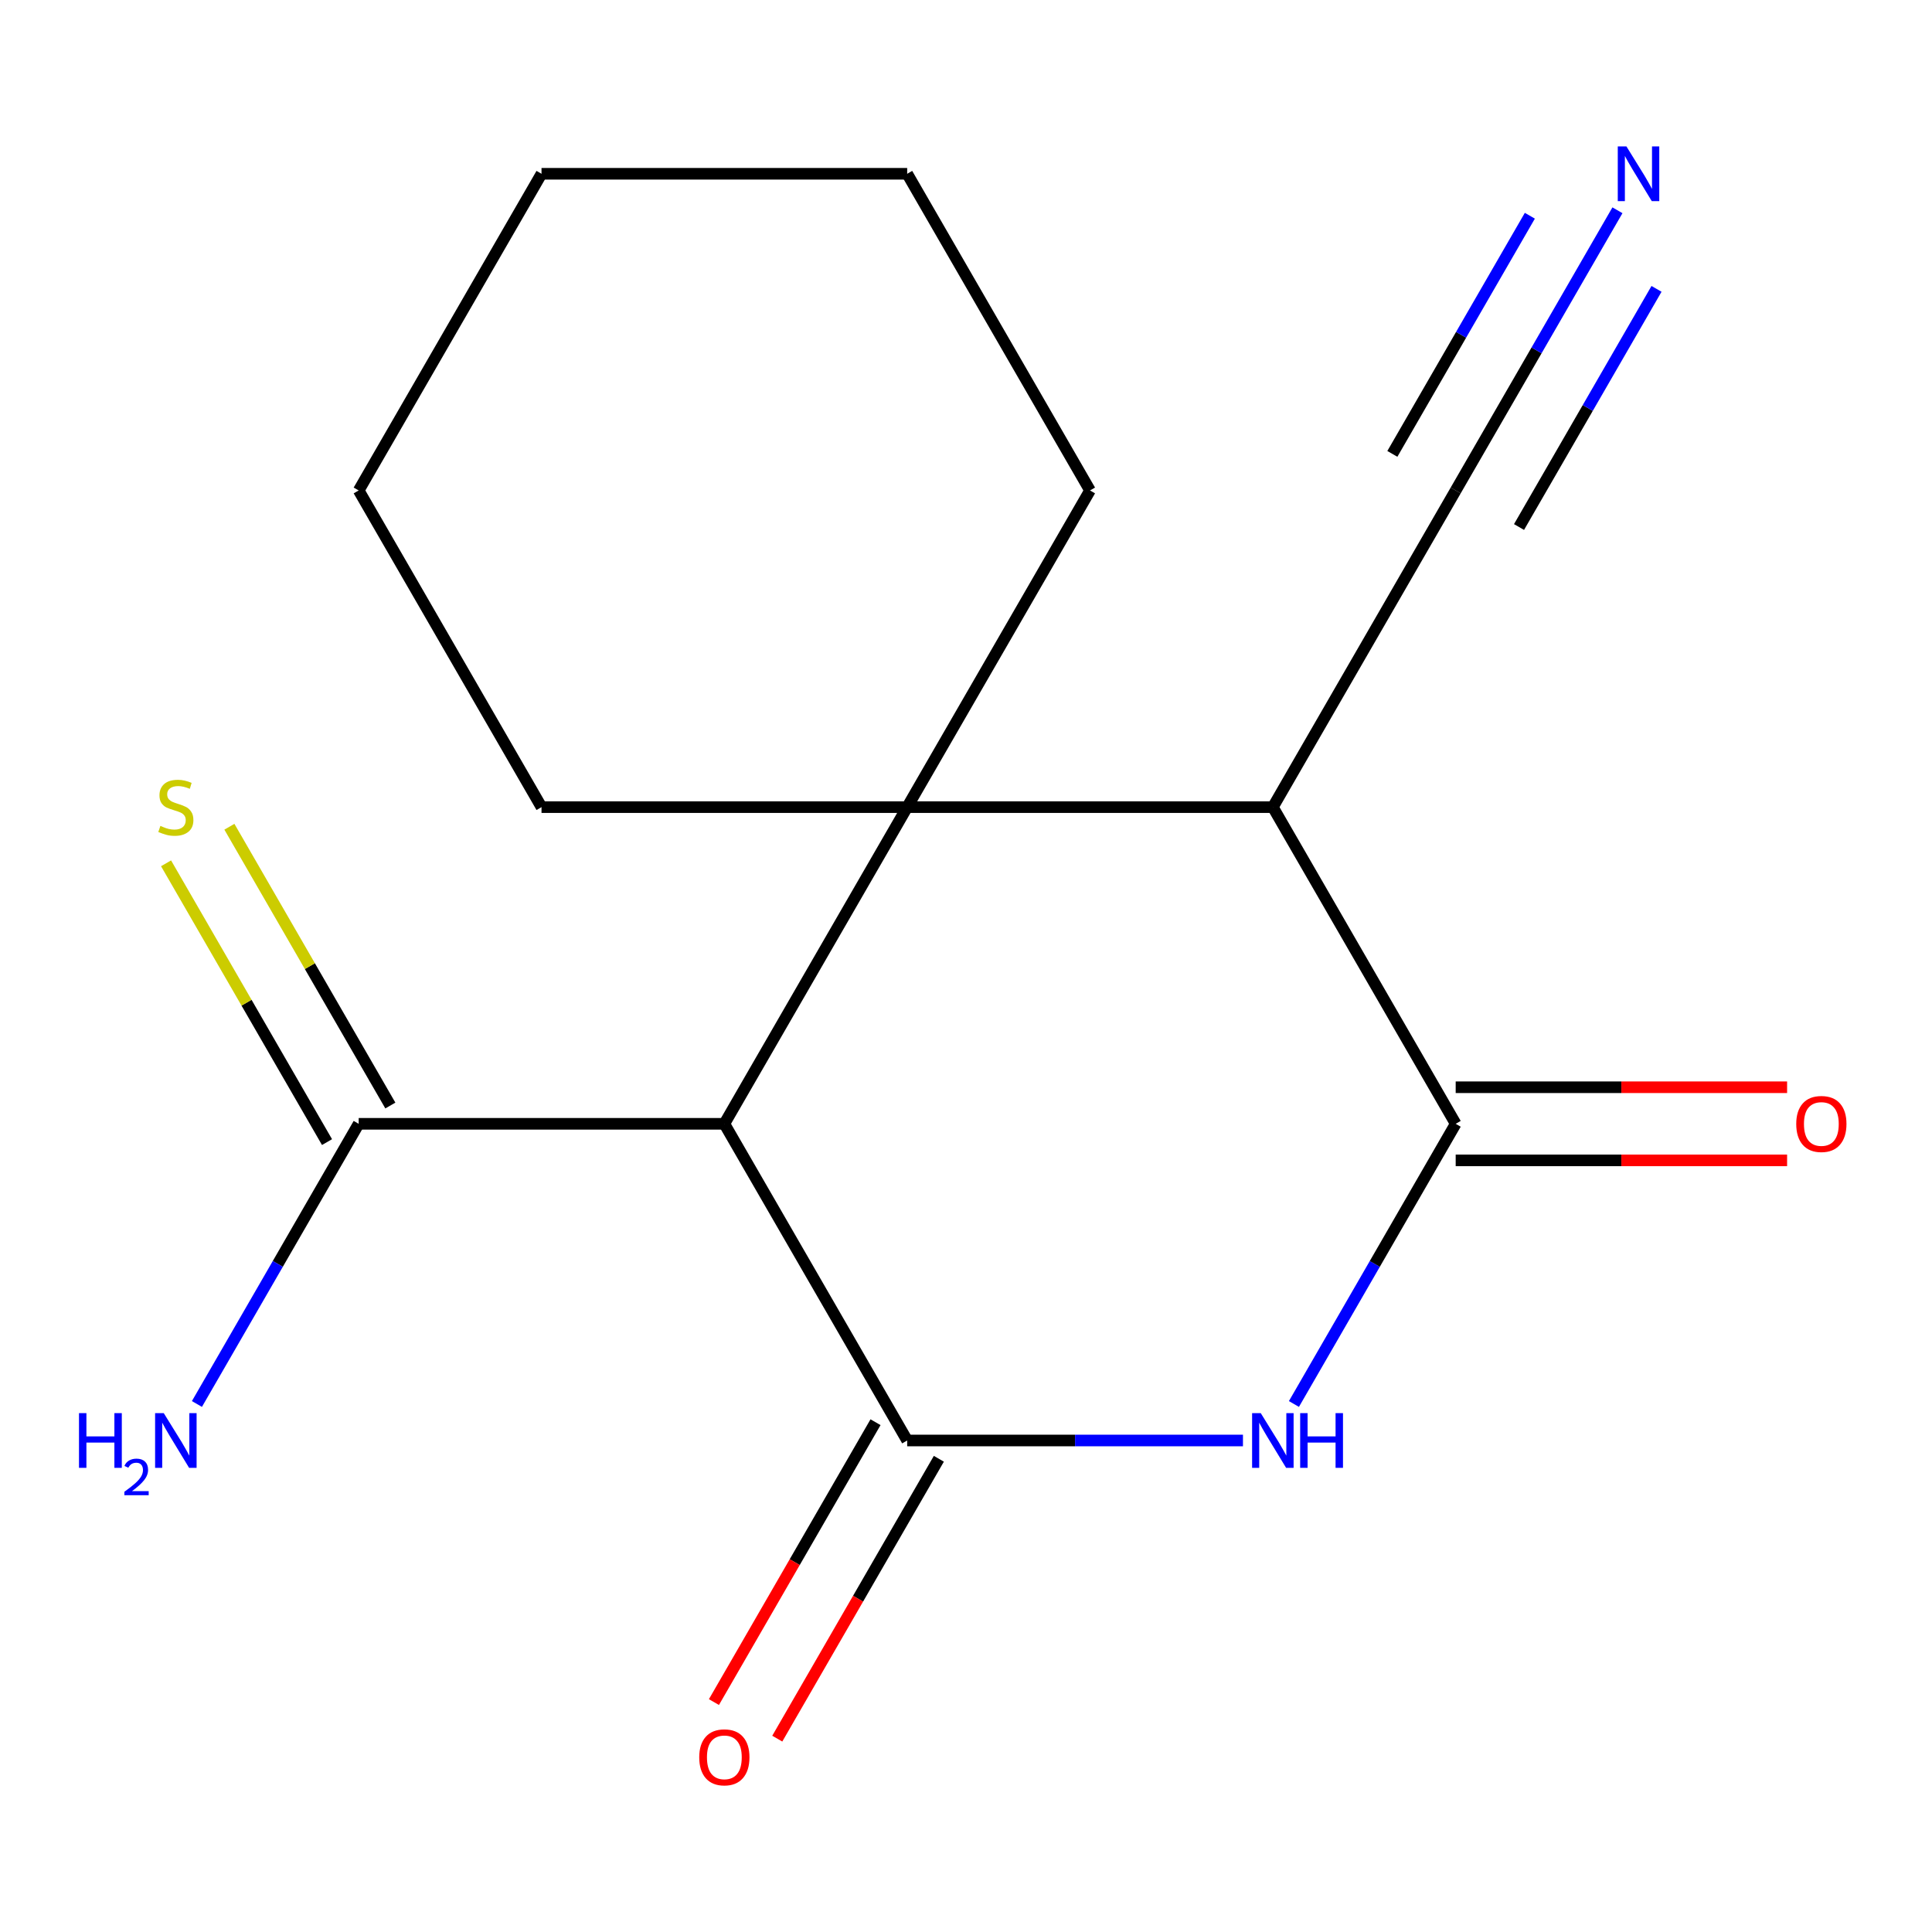<?xml version='1.0' encoding='iso-8859-1'?>
<svg version='1.1' baseProfile='full'
              xmlns='http://www.w3.org/2000/svg'
                      xmlns:rdkit='http://www.rdkit.org/xml'
                      xmlns:xlink='http://www.w3.org/1999/xlink'
                  xml:space='preserve'
width='1000px' height='1000px' viewBox='0 0 1000 1000'>
<!-- END OF HEADER -->
<rect style='opacity:1.0;fill:#FFFFFF;stroke:none' width='1000' height='1000' x='0' y='0'> </rect>
<path class='bond-1' d='M 469.557,745.595 L 374.923,581.683' style='fill:none;fill-rule:evenodd;stroke:#000000;stroke-width:6px;stroke-linecap:butt;stroke-linejoin:miter;stroke-opacity:1' />
<path class='bond-2' d='M 469.557,745.595 L 556.456,745.595' style='fill:none;fill-rule:evenodd;stroke:#000000;stroke-width:6px;stroke-linecap:butt;stroke-linejoin:miter;stroke-opacity:1' />
<path class='bond-2' d='M 556.456,745.595 L 643.355,745.595' style='fill:none;fill-rule:evenodd;stroke:#0000FF;stroke-width:6px;stroke-linecap:butt;stroke-linejoin:miter;stroke-opacity:1' />
<path class='bond-8' d='M 453.166,736.132 L 411.349,808.562' style='fill:none;fill-rule:evenodd;stroke:#000000;stroke-width:6px;stroke-linecap:butt;stroke-linejoin:miter;stroke-opacity:1' />
<path class='bond-8' d='M 411.349,808.562 L 369.531,880.992' style='fill:none;fill-rule:evenodd;stroke:#FF0000;stroke-width:6px;stroke-linecap:butt;stroke-linejoin:miter;stroke-opacity:1' />
<path class='bond-8' d='M 485.948,755.059 L 444.131,827.489' style='fill:none;fill-rule:evenodd;stroke:#000000;stroke-width:6px;stroke-linecap:butt;stroke-linejoin:miter;stroke-opacity:1' />
<path class='bond-8' d='M 444.131,827.489 L 402.313,899.919' style='fill:none;fill-rule:evenodd;stroke:#FF0000;stroke-width:6px;stroke-linecap:butt;stroke-linejoin:miter;stroke-opacity:1' />
<path class='bond-0' d='M 469.557,417.771 L 374.923,581.683' style='fill:none;fill-rule:evenodd;stroke:#000000;stroke-width:6px;stroke-linecap:butt;stroke-linejoin:miter;stroke-opacity:1' />
<path class='bond-12' d='M 469.557,417.771 L 564.192,253.86' style='fill:none;fill-rule:evenodd;stroke:#000000;stroke-width:6px;stroke-linecap:butt;stroke-linejoin:miter;stroke-opacity:1' />
<path class='bond-13' d='M 469.557,417.771 L 280.288,417.771' style='fill:none;fill-rule:evenodd;stroke:#000000;stroke-width:6px;stroke-linecap:butt;stroke-linejoin:miter;stroke-opacity:1' />
<path class='bond-17' d='M 469.557,417.771 L 658.826,417.771' style='fill:none;fill-rule:evenodd;stroke:#000000;stroke-width:6px;stroke-linecap:butt;stroke-linejoin:miter;stroke-opacity:1' />
<path class='bond-5' d='M 374.923,581.683 L 185.654,581.683' style='fill:none;fill-rule:evenodd;stroke:#000000;stroke-width:6px;stroke-linecap:butt;stroke-linejoin:miter;stroke-opacity:1' />
<path class='bond-4' d='M 669.734,726.703 L 711.597,654.193' style='fill:none;fill-rule:evenodd;stroke:#0000FF;stroke-width:6px;stroke-linecap:butt;stroke-linejoin:miter;stroke-opacity:1' />
<path class='bond-4' d='M 711.597,654.193 L 753.461,581.683' style='fill:none;fill-rule:evenodd;stroke:#000000;stroke-width:6px;stroke-linecap:butt;stroke-linejoin:miter;stroke-opacity:1' />
<path class='bond-3' d='M 658.826,417.771 L 753.461,581.683' style='fill:none;fill-rule:evenodd;stroke:#000000;stroke-width:6px;stroke-linecap:butt;stroke-linejoin:miter;stroke-opacity:1' />
<path class='bond-6' d='M 658.826,417.771 L 753.461,253.86' style='fill:none;fill-rule:evenodd;stroke:#000000;stroke-width:6px;stroke-linecap:butt;stroke-linejoin:miter;stroke-opacity:1' />
<path class='bond-10' d='M 753.461,600.61 L 839.23,600.61' style='fill:none;fill-rule:evenodd;stroke:#000000;stroke-width:6px;stroke-linecap:butt;stroke-linejoin:miter;stroke-opacity:1' />
<path class='bond-10' d='M 839.23,600.61 L 924.998,600.61' style='fill:none;fill-rule:evenodd;stroke:#FF0000;stroke-width:6px;stroke-linecap:butt;stroke-linejoin:miter;stroke-opacity:1' />
<path class='bond-10' d='M 753.461,562.756 L 839.23,562.756' style='fill:none;fill-rule:evenodd;stroke:#000000;stroke-width:6px;stroke-linecap:butt;stroke-linejoin:miter;stroke-opacity:1' />
<path class='bond-10' d='M 839.23,562.756 L 924.998,562.756' style='fill:none;fill-rule:evenodd;stroke:#FF0000;stroke-width:6px;stroke-linecap:butt;stroke-linejoin:miter;stroke-opacity:1' />
<path class='bond-9' d='M 202.045,572.22 L 160.389,500.07' style='fill:none;fill-rule:evenodd;stroke:#000000;stroke-width:6px;stroke-linecap:butt;stroke-linejoin:miter;stroke-opacity:1' />
<path class='bond-9' d='M 160.389,500.07 L 118.733,427.92' style='fill:none;fill-rule:evenodd;stroke:#CCCC00;stroke-width:6px;stroke-linecap:butt;stroke-linejoin:miter;stroke-opacity:1' />
<path class='bond-9' d='M 169.262,591.147 L 127.607,518.997' style='fill:none;fill-rule:evenodd;stroke:#000000;stroke-width:6px;stroke-linecap:butt;stroke-linejoin:miter;stroke-opacity:1' />
<path class='bond-9' d='M 127.607,518.997 L 85.951,446.847' style='fill:none;fill-rule:evenodd;stroke:#CCCC00;stroke-width:6px;stroke-linecap:butt;stroke-linejoin:miter;stroke-opacity:1' />
<path class='bond-11' d='M 185.654,581.683 L 143.79,654.193' style='fill:none;fill-rule:evenodd;stroke:#000000;stroke-width:6px;stroke-linecap:butt;stroke-linejoin:miter;stroke-opacity:1' />
<path class='bond-11' d='M 143.79,654.193 L 101.926,726.703' style='fill:none;fill-rule:evenodd;stroke:#0000FF;stroke-width:6px;stroke-linecap:butt;stroke-linejoin:miter;stroke-opacity:1' />
<path class='bond-7' d='M 753.461,253.86 L 795.325,181.349' style='fill:none;fill-rule:evenodd;stroke:#000000;stroke-width:6px;stroke-linecap:butt;stroke-linejoin:miter;stroke-opacity:1' />
<path class='bond-7' d='M 795.325,181.349 L 837.188,108.839' style='fill:none;fill-rule:evenodd;stroke:#0000FF;stroke-width:6px;stroke-linecap:butt;stroke-linejoin:miter;stroke-opacity:1' />
<path class='bond-7' d='M 786.243,272.786 L 821.827,211.153' style='fill:none;fill-rule:evenodd;stroke:#000000;stroke-width:6px;stroke-linecap:butt;stroke-linejoin:miter;stroke-opacity:1' />
<path class='bond-7' d='M 821.827,211.153 L 857.412,149.519' style='fill:none;fill-rule:evenodd;stroke:#0000FF;stroke-width:6px;stroke-linecap:butt;stroke-linejoin:miter;stroke-opacity:1' />
<path class='bond-7' d='M 720.679,234.933 L 756.263,173.299' style='fill:none;fill-rule:evenodd;stroke:#000000;stroke-width:6px;stroke-linecap:butt;stroke-linejoin:miter;stroke-opacity:1' />
<path class='bond-7' d='M 756.263,173.299 L 791.847,111.666' style='fill:none;fill-rule:evenodd;stroke:#0000FF;stroke-width:6px;stroke-linecap:butt;stroke-linejoin:miter;stroke-opacity:1' />
<path class='bond-15' d='M 564.192,253.86 L 469.557,89.948' style='fill:none;fill-rule:evenodd;stroke:#000000;stroke-width:6px;stroke-linecap:butt;stroke-linejoin:miter;stroke-opacity:1' />
<path class='bond-14' d='M 280.288,417.771 L 185.654,253.86' style='fill:none;fill-rule:evenodd;stroke:#000000;stroke-width:6px;stroke-linecap:butt;stroke-linejoin:miter;stroke-opacity:1' />
<path class='bond-16' d='M 185.654,253.86 L 280.288,89.948' style='fill:none;fill-rule:evenodd;stroke:#000000;stroke-width:6px;stroke-linecap:butt;stroke-linejoin:miter;stroke-opacity:1' />
<path class='bond-18' d='M 469.557,89.948 L 280.288,89.948' style='fill:none;fill-rule:evenodd;stroke:#000000;stroke-width:6px;stroke-linecap:butt;stroke-linejoin:miter;stroke-opacity:1' />
<path  class='atom-3' d='M 652.566 731.435
L 661.846 746.435
Q 662.766 747.915, 664.246 750.595
Q 665.726 753.275, 665.806 753.435
L 665.806 731.435
L 669.566 731.435
L 669.566 759.755
L 665.686 759.755
L 655.726 743.355
Q 654.566 741.435, 653.326 739.235
Q 652.126 737.035, 651.766 736.355
L 651.766 759.755
L 648.086 759.755
L 648.086 731.435
L 652.566 731.435
' fill='#0000FF'/>
<path  class='atom-3' d='M 672.966 731.435
L 676.806 731.435
L 676.806 743.475
L 691.286 743.475
L 691.286 731.435
L 695.126 731.435
L 695.126 759.755
L 691.286 759.755
L 691.286 746.675
L 676.806 746.675
L 676.806 759.755
L 672.966 759.755
L 672.966 731.435
' fill='#0000FF'/>
<path  class='atom-8' d='M 841.836 75.788
L 851.116 90.788
Q 852.036 92.268, 853.516 94.948
Q 854.996 97.628, 855.076 97.788
L 855.076 75.788
L 858.836 75.788
L 858.836 104.108
L 854.956 104.108
L 844.996 87.708
Q 843.836 85.788, 842.596 83.588
Q 841.396 81.388, 841.036 80.708
L 841.036 104.108
L 837.356 104.108
L 837.356 75.788
L 841.836 75.788
' fill='#0000FF'/>
<path  class='atom-9' d='M 361.923 909.587
Q 361.923 902.787, 365.283 898.987
Q 368.643 895.187, 374.923 895.187
Q 381.203 895.187, 384.563 898.987
Q 387.923 902.787, 387.923 909.587
Q 387.923 916.467, 384.523 920.387
Q 381.123 924.267, 374.923 924.267
Q 368.683 924.267, 365.283 920.387
Q 361.923 916.507, 361.923 909.587
M 374.923 921.067
Q 379.243 921.067, 381.563 918.187
Q 383.923 915.267, 383.923 909.587
Q 383.923 904.027, 381.563 901.227
Q 379.243 898.387, 374.923 898.387
Q 370.603 898.387, 368.243 901.187
Q 365.923 903.987, 365.923 909.587
Q 365.923 915.307, 368.243 918.187
Q 370.603 921.067, 374.923 921.067
' fill='#FF0000'/>
<path  class='atom-10' d='M 83.019 427.491
Q 83.339 427.611, 84.659 428.171
Q 85.979 428.731, 87.419 429.091
Q 88.899 429.411, 90.339 429.411
Q 93.019 429.411, 94.579 428.131
Q 96.139 426.811, 96.139 424.531
Q 96.139 422.971, 95.339 422.011
Q 94.579 421.051, 93.379 420.531
Q 92.179 420.011, 90.179 419.411
Q 87.659 418.651, 86.139 417.931
Q 84.659 417.211, 83.579 415.691
Q 82.539 414.171, 82.539 411.611
Q 82.539 408.051, 84.939 405.851
Q 87.379 403.651, 92.179 403.651
Q 95.459 403.651, 99.179 405.211
L 98.259 408.291
Q 94.859 406.891, 92.299 406.891
Q 89.539 406.891, 88.019 408.051
Q 86.499 409.171, 86.539 411.131
Q 86.539 412.651, 87.299 413.571
Q 88.099 414.491, 89.219 415.011
Q 90.379 415.531, 92.299 416.131
Q 94.859 416.931, 96.379 417.731
Q 97.899 418.531, 98.979 420.171
Q 100.099 421.771, 100.099 424.531
Q 100.099 428.451, 97.459 430.571
Q 94.859 432.651, 90.499 432.651
Q 87.979 432.651, 86.059 432.091
Q 84.179 431.571, 81.939 430.651
L 83.019 427.491
' fill='#CCCC00'/>
<path  class='atom-11' d='M 929.73 581.763
Q 929.73 574.963, 933.09 571.163
Q 936.45 567.363, 942.73 567.363
Q 949.01 567.363, 952.37 571.163
Q 955.73 574.963, 955.73 581.763
Q 955.73 588.643, 952.33 592.563
Q 948.93 596.443, 942.73 596.443
Q 936.49 596.443, 933.09 592.563
Q 929.73 588.683, 929.73 581.763
M 942.73 593.243
Q 947.05 593.243, 949.37 590.363
Q 951.73 587.443, 951.73 581.763
Q 951.73 576.203, 949.37 573.403
Q 947.05 570.563, 942.73 570.563
Q 938.41 570.563, 936.05 573.363
Q 933.73 576.163, 933.73 581.763
Q 933.73 587.483, 936.05 590.363
Q 938.41 593.243, 942.73 593.243
' fill='#FF0000'/>
<path  class='atom-12' d='M 40.886 731.435
L 44.726 731.435
L 44.726 743.475
L 59.206 743.475
L 59.206 731.435
L 63.046 731.435
L 63.046 759.755
L 59.206 759.755
L 59.206 746.675
L 44.726 746.675
L 44.726 759.755
L 40.886 759.755
L 40.886 731.435
' fill='#0000FF'/>
<path  class='atom-12' d='M 64.419 758.762
Q 65.106 756.993, 66.742 756.016
Q 68.379 755.013, 70.65 755.013
Q 73.474 755.013, 75.058 756.544
Q 76.642 758.075, 76.642 760.794
Q 76.642 763.566, 74.583 766.154
Q 72.55 768.741, 68.326 771.803
L 76.959 771.803
L 76.959 773.915
L 64.366 773.915
L 64.366 772.146
Q 67.851 769.665, 69.91 767.817
Q 71.996 765.969, 72.999 764.306
Q 74.002 762.642, 74.002 760.926
Q 74.002 759.131, 73.105 758.128
Q 72.207 757.125, 70.65 757.125
Q 69.145 757.125, 68.141 757.732
Q 67.138 758.339, 66.425 759.686
L 64.419 758.762
' fill='#0000FF'/>
<path  class='atom-12' d='M 84.759 731.435
L 94.039 746.435
Q 94.959 747.915, 96.439 750.595
Q 97.919 753.275, 97.999 753.435
L 97.999 731.435
L 101.759 731.435
L 101.759 759.755
L 97.879 759.755
L 87.919 743.355
Q 86.759 741.435, 85.519 739.235
Q 84.319 737.035, 83.959 736.355
L 83.959 759.755
L 80.279 759.755
L 80.279 731.435
L 84.759 731.435
' fill='#0000FF'/>
</svg>
